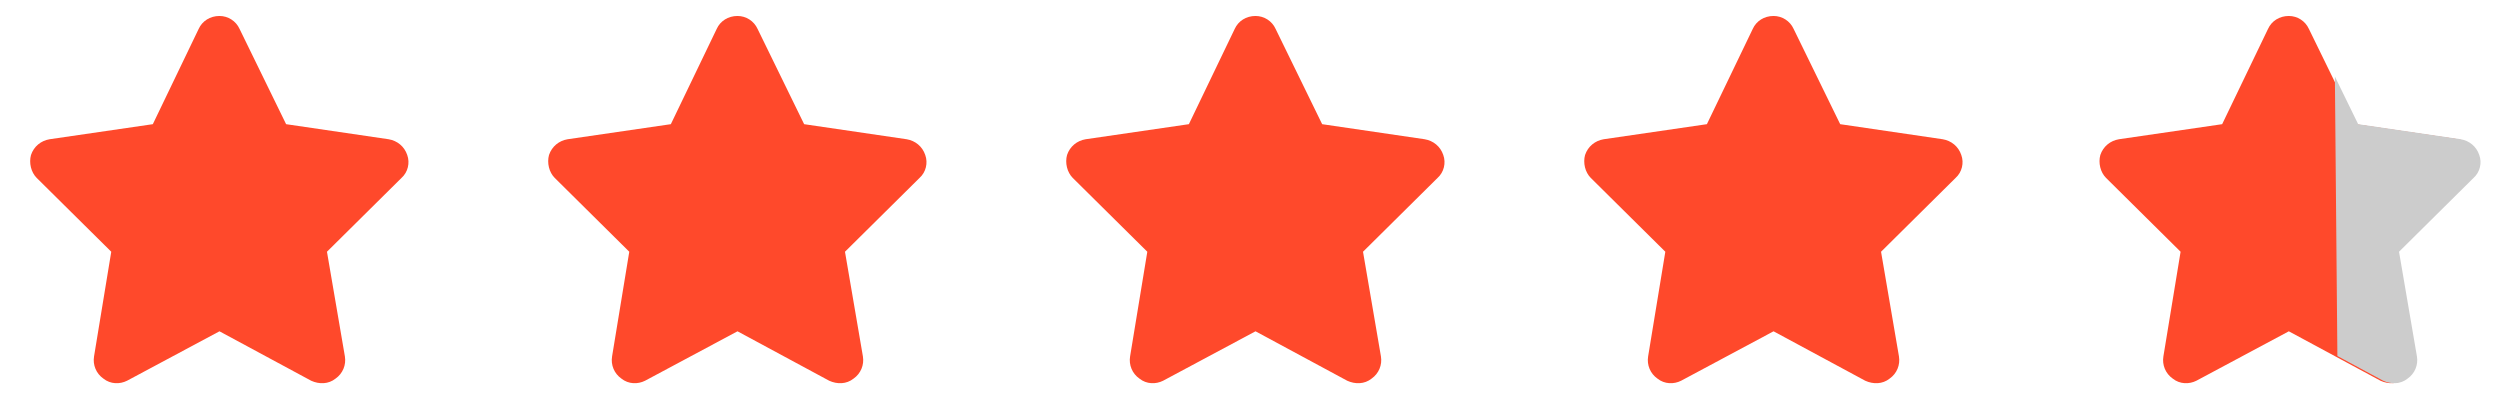 <svg width="131" height="21" viewBox="0 0 131 21" fill="none" xmlns="http://www.w3.org/2000/svg">
<path d="M12.552 1.513L14.992 6.507L20.362 7.296C20.813 7.371 21.189 7.671 21.339 8.122C21.489 8.535 21.376 9.023 21.038 9.324L17.133 13.191L18.072 18.674C18.147 19.125 17.959 19.575 17.584 19.838C17.208 20.139 16.72 20.139 16.307 19.951L11.5 17.36L6.656 19.951C6.28 20.139 5.792 20.139 5.417 19.838C5.041 19.575 4.853 19.125 4.928 18.674L5.83 13.191L1.924 9.324C1.624 9.023 1.511 8.535 1.624 8.122C1.774 7.671 2.149 7.371 2.6 7.296L8.008 6.507L10.411 1.513C10.599 1.1 11.012 0.837 11.5 0.837C11.951 0.837 12.364 1.1 12.552 1.513Z" fill="#FF492B"/>
<path d="M66.841 1.513L69.281 6.507L74.651 7.296C75.102 7.371 75.478 7.671 75.628 8.122C75.778 8.535 75.665 9.023 75.327 9.324L71.422 13.191L72.361 18.674C72.436 19.125 72.248 19.575 71.873 19.838C71.497 20.139 71.009 20.139 70.596 19.951L65.789 17.36L60.945 19.951C60.569 20.139 60.081 20.139 59.706 19.838C59.33 19.575 59.142 19.125 59.217 18.674L60.119 13.191L56.213 9.324C55.913 9.023 55.8 8.535 55.913 8.122C56.063 7.671 56.438 7.371 56.889 7.296L62.297 6.507L64.7 1.513C64.888 1.1 65.301 0.837 65.789 0.837C66.24 0.837 66.653 1.1 66.841 1.513Z" fill="#FF492B"/>
<path d="M39.696 1.513L42.137 6.507L47.507 7.296C47.958 7.371 48.333 7.671 48.483 8.122C48.633 8.535 48.521 9.023 48.183 9.324L44.277 13.191L45.216 18.674C45.291 19.125 45.103 19.575 44.728 19.838C44.352 20.139 43.864 20.139 43.451 19.951L38.645 17.36L33.8 19.951C33.425 20.139 32.937 20.139 32.561 19.838C32.185 19.575 31.998 19.125 32.073 18.674L32.974 13.191L29.069 9.324C28.768 9.023 28.656 8.535 28.768 8.122C28.919 7.671 29.294 7.371 29.745 7.296L35.152 6.507L37.556 1.513C37.743 1.1 38.156 0.837 38.645 0.837C39.095 0.837 39.508 1.1 39.696 1.513Z" fill="#FF492B"/>
<path d="M93.985 1.513L96.426 6.507L101.796 7.296C102.247 7.371 102.622 7.671 102.772 8.122C102.923 8.535 102.81 9.023 102.472 9.324L98.567 13.191L99.505 18.674C99.58 19.125 99.393 19.575 99.017 19.838C98.642 20.139 98.153 20.139 97.74 19.951L92.934 17.36L88.089 19.951C87.714 20.139 87.226 20.139 86.85 19.838C86.475 19.575 86.287 19.125 86.362 18.674L87.263 13.191L83.358 9.324C83.057 9.023 82.945 8.535 83.057 8.122C83.207 7.671 83.583 7.371 84.034 7.296L89.441 6.507L91.845 1.513C92.032 1.1 92.445 0.837 92.934 0.837C93.384 0.837 93.797 1.1 93.985 1.513Z" fill="#FF492B"/>
<path d="M120.985 1.513L123.426 6.507L128.796 7.296C129.247 7.371 129.622 7.671 129.772 8.122C129.923 8.535 129.81 9.023 129.472 9.324L125.566 13.191L126.505 18.674C126.58 19.125 126.393 19.575 126.017 19.838C125.642 20.139 125.153 20.139 124.74 19.951L119.934 17.36L115.089 19.951C114.714 20.139 114.226 20.139 113.85 19.838C113.475 19.575 113.287 19.125 113.362 18.674L114.263 13.191L110.358 9.324C110.057 9.023 109.945 8.535 110.057 8.122C110.208 7.671 110.583 7.371 111.034 7.296L116.441 6.507L118.845 1.513C119.032 1.1 119.445 0.837 119.934 0.837C120.384 0.837 120.797 1.1 120.985 1.513Z" fill="#FF492B"/>
<path d="M128.938 7.296L123.568 6.507L122.348 4.01L122.479 18.655L124.882 19.951C125.296 20.139 125.784 20.139 126.159 19.838C126.535 19.575 126.723 19.125 126.647 18.674L125.709 13.191L129.614 9.323C129.952 9.023 130.065 8.535 129.914 8.122C129.764 7.671 129.389 7.371 128.938 7.296Z" fill="#CCCCCC"/>
</svg>
